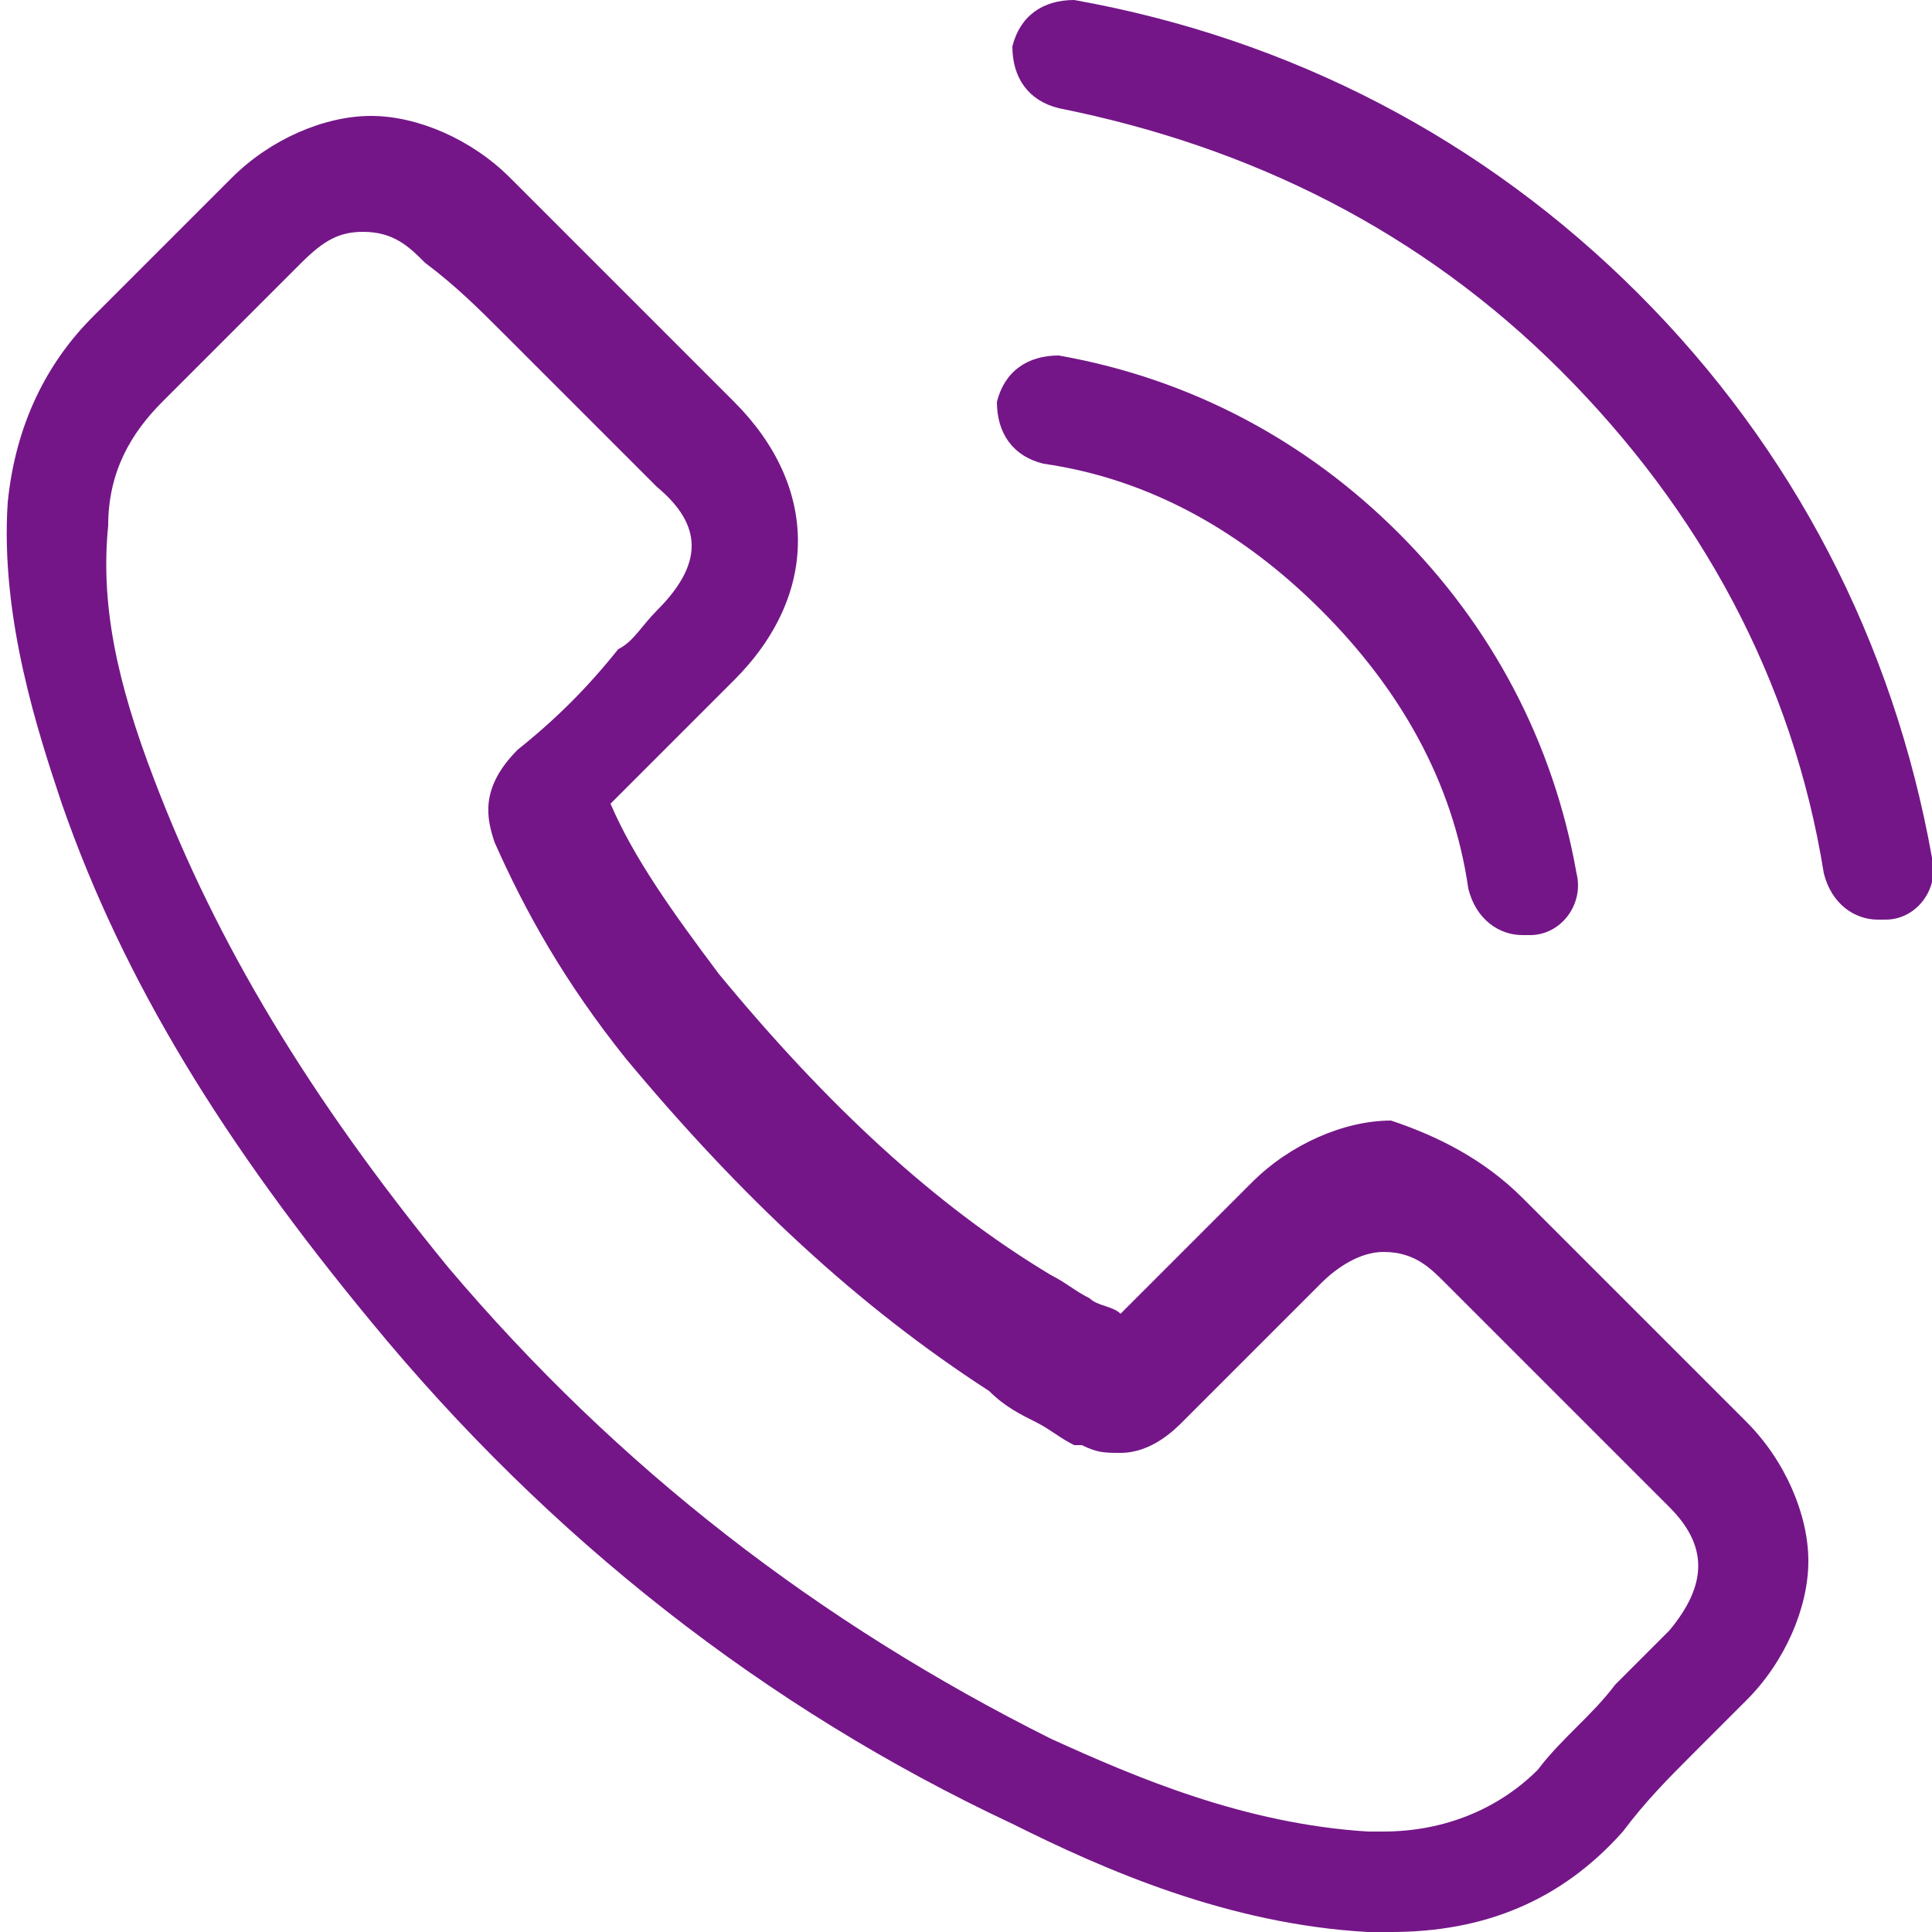 <?xml version="1.0" encoding="utf-8"?>
<!-- Generator: Adobe Illustrator 22.0.1, SVG Export Plug-In . SVG Version: 6.00 Build 0)  -->
<svg version="1.1" id="Calque_1" xmlns="http://www.w3.org/2000/svg" xmlns:xlink="http://www.w3.org/1999/xlink" x="0px" y="0px"
	 width="25px" height="25px" viewBox="0 0 25 25" style="enable-background:new 0 0 25 25;" xml:space="preserve">
<style type="text/css">
	.st0{fill:#741688;}
</style>
<path id="Combined-Shape" class="st0" d="M19.7,15.5l2.9,2.9c0.5,0.5,0.8,1.2,0.8,1.8s-0.3,1.3-0.8,1.8c-0.2,0.2-0.5,0.5-0.7,0.7
	c-0.3,0.3-0.6,0.6-0.9,1l0,0c-0.8,0.9-1.8,1.3-3,1.3c-0.1,0-0.2,0-0.3,0c-1.8-0.1-3.4-0.8-4.6-1.4c-3.2-1.5-6-3.7-8.3-6.5
	c-1.9-2.3-3.2-4.4-4-6.7C0.5,9.5,0,8,0.1,6.5c0.1-1,0.5-1.8,1.1-2.4L3,2.3l0,0c0.5-0.5,1.2-0.8,1.8-0.8c0.6,0,1.3,0.3,1.8,0.8
	c0.3,0.3,0.7,0.7,1,1c0.2,0.2,0.3,0.3,0.5,0.5l1.4,1.4c1.1,1.1,1.1,2.5,0,3.6C9.4,8.9,9.2,9.1,9.1,9.2C8.7,9.6,8.3,10,7.9,10.4
	c0.3,0.7,0.8,1.4,1.4,2.2c1.4,1.7,2.8,3,4.3,3.9c0.2,0.1,0.3,0.2,0.5,0.3c0.1,0.1,0.3,0.1,0.4,0.2l1.7-1.7c0.5-0.5,1.2-0.8,1.8-0.8
	C18.6,14.7,19.2,15,19.7,15.5z M21.6,21.1c0.5-0.6,0.5-1.1,0-1.6l-2.9-2.9c-0.2-0.2-0.4-0.4-0.8-0.4c-0.3,0-0.6,0.2-0.8,0.4
	l-1.8,1.8c-0.1,0.1-0.4,0.4-0.8,0.4c-0.2,0-0.3,0-0.5-0.1c0,0,0,0-0.1,0c-0.2-0.1-0.3-0.2-0.5-0.3S13,18.2,12.8,18
	c-1.7-1.1-3.2-2.5-4.7-4.3l0,0c-0.8-1-1.3-1.9-1.7-2.8l0,0c-0.1-0.3-0.2-0.7,0.3-1.2l0,0C7.2,9.3,7.6,8.9,8,8.4
	c0.2-0.1,0.3-0.3,0.5-0.5c0.6-0.6,0.6-1.1,0-1.6L7,4.8C6.8,4.6,6.7,4.5,6.5,4.3C6.2,4,5.9,3.7,5.5,3.4l0,0C5.3,3.2,5.1,3,4.7,3
	C4.4,3,4.2,3.1,3.9,3.4L2.1,5.2C1.7,5.6,1.4,6.1,1.4,6.8c-0.1,1,0.1,2,0.6,3.3c0.8,2.1,2,4.1,3.8,6.3C8,19,10.6,21,13.6,22.5
	c1.1,0.5,2.5,1.1,4.1,1.2c0.1,0,0.2,0,0.2,0c0.8,0,1.5-0.3,2-0.8c0.3-0.4,0.7-0.7,1-1.1C21.2,21.5,21.4,21.3,21.6,21.1z M13.5,6
	c-0.4-0.1-0.6-0.4-0.6-0.8c0.1-0.4,0.4-0.6,0.8-0.6c1.7,0.3,3.2,1.1,4.4,2.3c1.2,1.2,2,2.7,2.3,4.4c0.1,0.4-0.2,0.8-0.6,0.8h-0.1
	c-0.3,0-0.6-0.2-0.7-0.6c-0.2-1.4-0.9-2.6-1.9-3.6C16.1,6.9,14.9,6.2,13.5,6z M25,11.1c0.1,0.4-0.2,0.8-0.6,0.8h-0.1
	c-0.3,0-0.6-0.2-0.7-0.6c-0.4-2.5-1.6-4.7-3.4-6.5c-1.8-1.8-4-2.9-6.5-3.4c-0.4-0.1-0.6-0.4-0.6-0.8C13.2,0.2,13.5,0,13.9,0
	c2.8,0.5,5.3,1.8,7.3,3.8S24.5,8.3,25,11.1z"/>
</svg>

